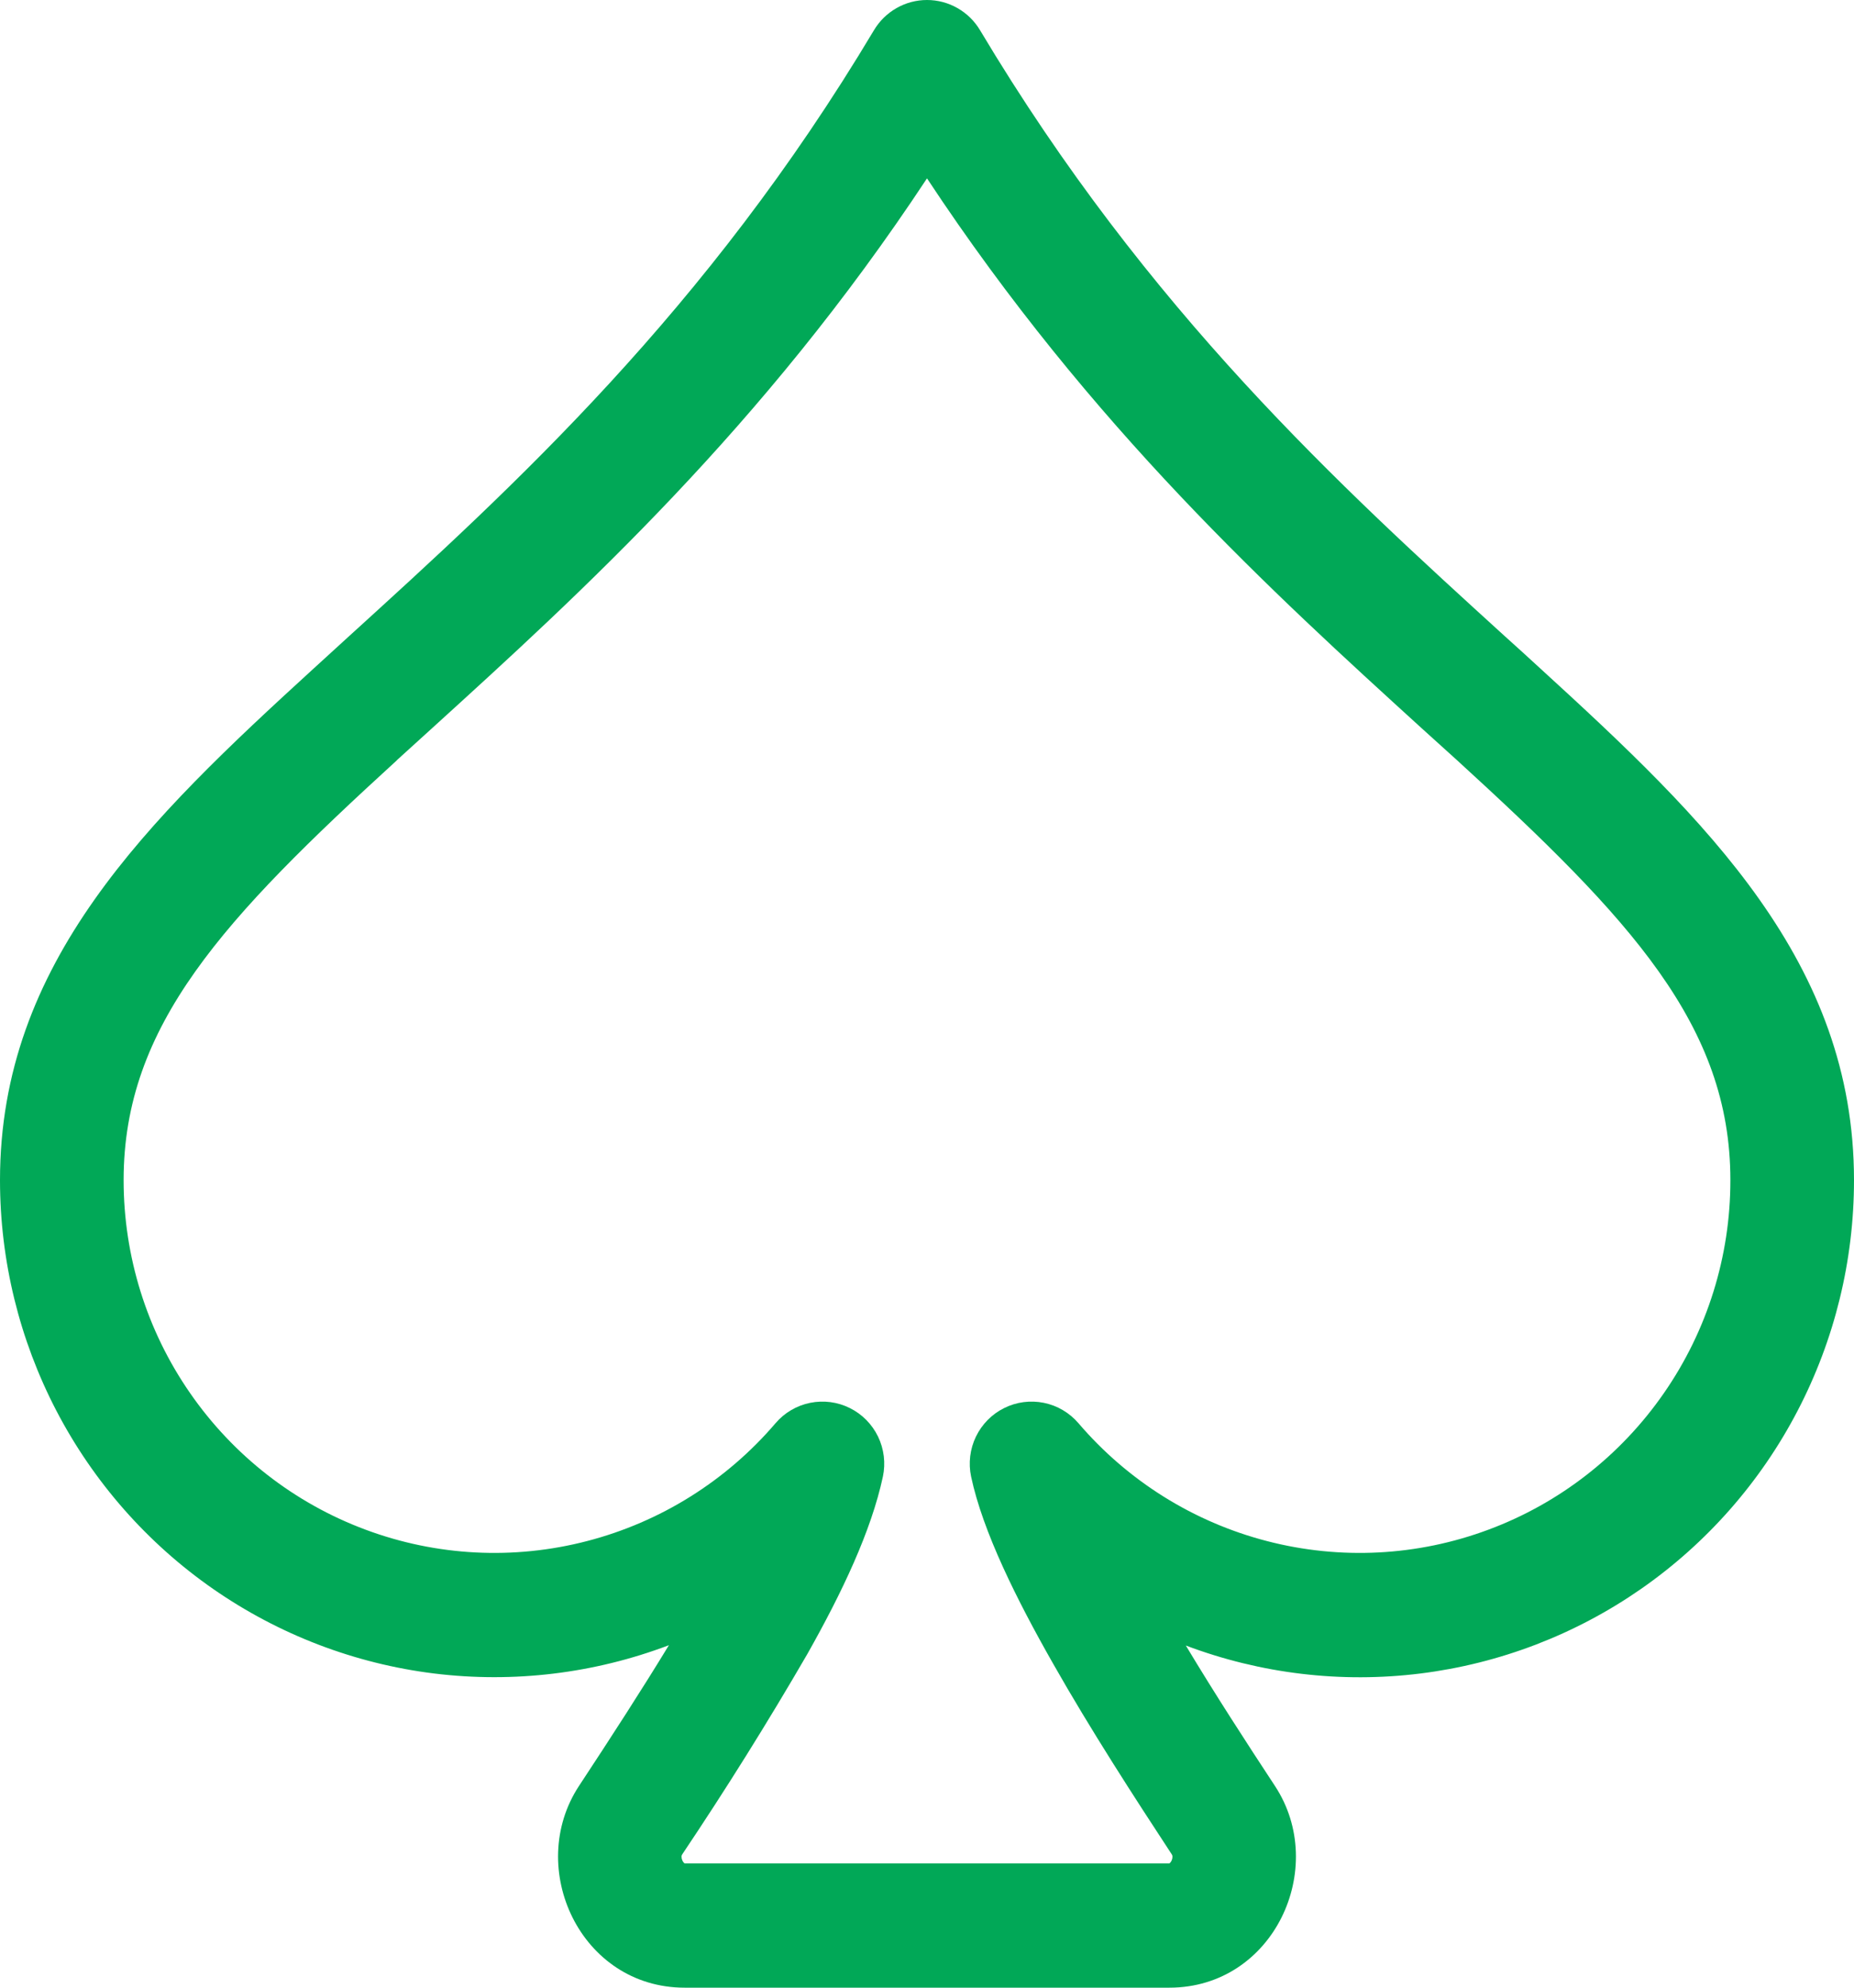 <?xml version="1.0" encoding="UTF-8"?>
<svg xmlns="http://www.w3.org/2000/svg" width="28" height="30" viewBox="0 0 28 30" fill="none">
  <path d="M14 2.06387e-08C14.161 -3.39711e-05 14.32 0.042 14.46 0.122C14.601 0.202 14.718 0.317 14.801 0.456C17.338 4.702 20.261 7.359 22.734 9.609C22.913 9.771 23.089 9.928 23.261 10.088C25.775 12.383 28 14.526 28 17.812C28 19.025 27.708 20.219 27.148 21.293C26.589 22.367 25.778 23.289 24.786 23.98C23.794 24.67 22.65 25.109 21.452 25.258C20.255 25.407 19.039 25.262 17.909 24.836C18.348 25.567 18.825 26.302 19.256 26.957C20.067 28.192 19.238 30 17.659 30H10.341C8.764 30 7.933 28.192 8.743 26.957C9.234 26.212 9.695 25.5 10.102 24.831C8.972 25.259 7.756 25.405 6.557 25.258C5.358 25.11 4.213 24.672 3.219 23.982C2.226 23.292 1.414 22.37 0.853 21.295C0.293 20.221 -0 19.026 5.99258e-08 17.812C5.99258e-08 14.526 2.225 12.383 4.739 10.088L5.264 9.609C7.739 7.359 10.662 4.702 13.199 0.456C13.282 0.317 13.399 0.202 13.54 0.122C13.68 0.042 13.839 -3.39711e-05 14 2.06387e-08V2.06387e-08ZM5.994 11.475C3.375 13.867 1.867 15.474 1.867 17.812C1.867 18.961 2.216 20.082 2.87 21.025C3.523 21.968 4.447 22.688 5.52 23.087C6.592 23.487 7.76 23.547 8.867 23.259C9.975 22.972 10.968 22.351 11.713 21.48C11.848 21.322 12.032 21.214 12.235 21.173C12.438 21.132 12.649 21.159 12.835 21.252C13.021 21.344 13.17 21.496 13.261 21.683C13.351 21.87 13.377 22.083 13.334 22.286C13.158 23.108 12.718 24.034 12.193 24.964C11.596 25.993 10.965 27.002 10.302 27.99C10.296 28 10.292 28.012 10.293 28.024C10.293 28.043 10.297 28.062 10.305 28.079C10.312 28.096 10.324 28.112 10.338 28.125H17.662C17.676 28.112 17.688 28.096 17.695 28.079C17.703 28.062 17.707 28.043 17.707 28.024C17.708 28.012 17.704 28 17.698 27.99C17.138 27.137 16.47 26.106 15.906 25.112C15.357 24.148 14.842 23.117 14.666 22.286C14.623 22.083 14.649 21.87 14.739 21.683C14.83 21.496 14.979 21.344 15.165 21.252C15.351 21.159 15.562 21.132 15.765 21.173C15.968 21.214 16.151 21.322 16.287 21.48C17.032 22.351 18.025 22.972 19.133 23.259C20.24 23.547 21.408 23.487 22.48 23.087C23.553 22.688 24.477 21.968 25.13 21.025C25.784 20.082 26.134 18.961 26.133 17.812C26.133 15.474 24.625 13.867 22.006 11.475L21.467 10.988C19.234 8.955 16.486 6.457 14 2.692C11.514 6.457 8.766 8.955 6.533 10.984L5.994 11.473V11.475Z" fill="#01A857"></path>
</svg>
